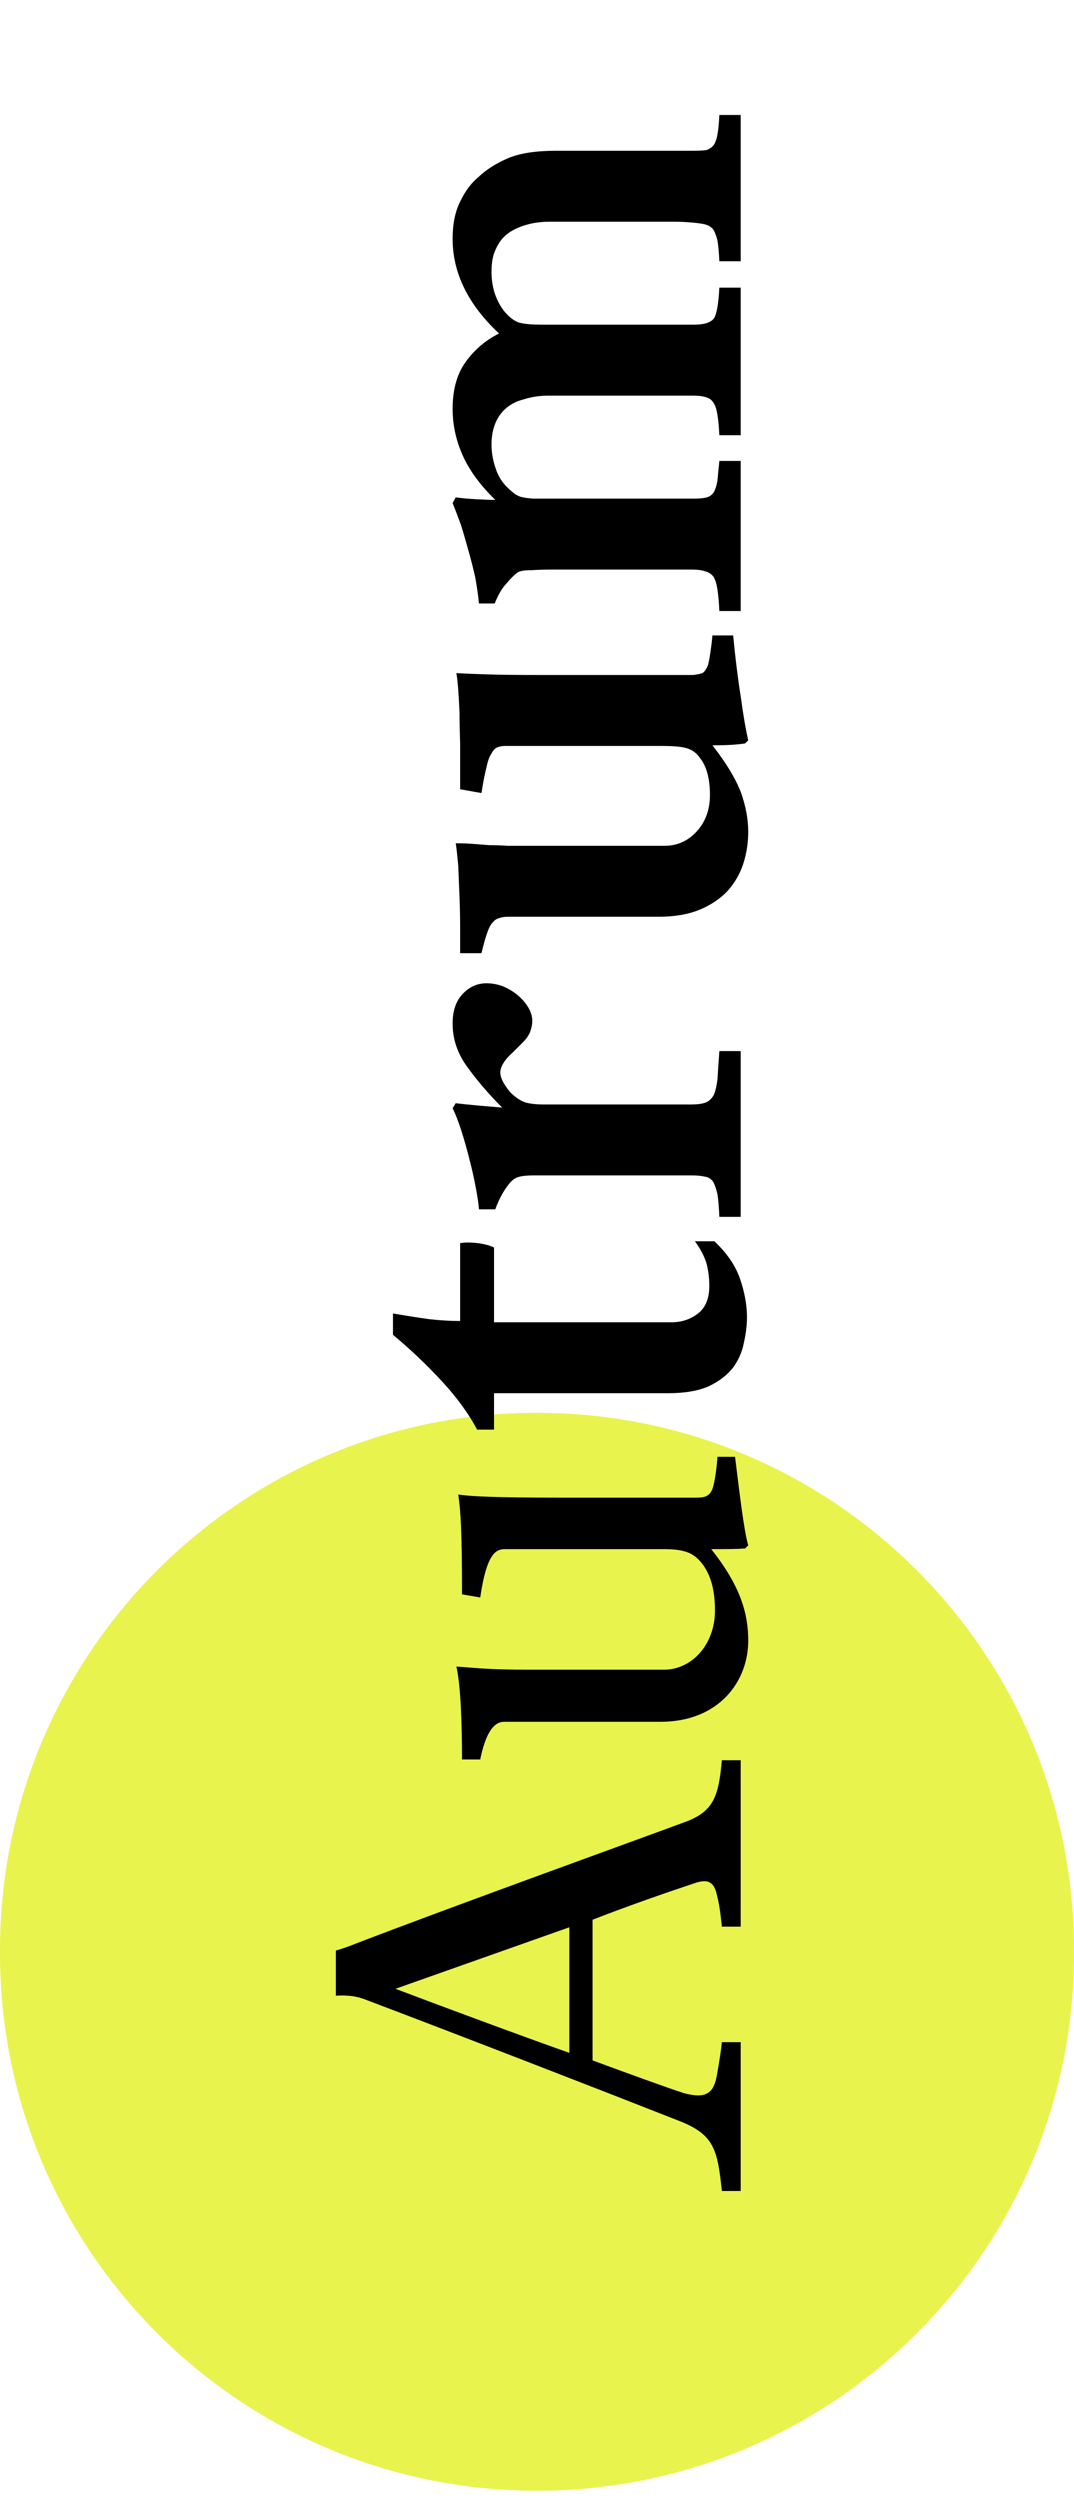 <svg xmlns="http://www.w3.org/2000/svg" width="101" height="235" viewBox="0 0 101 235" fill="none"><path d="M101 183.308L101 183.635C101 211.519 78.385 234.135 50.5 234.135C22.616 234.135 -9.88583e-07 211.519 -2.20743e-06 183.635L-2.22172e-06 183.308C-3.44056e-06 155.424 22.616 132.808 50.5 132.808C78.385 132.808 101 155.424 101 183.308Z" fill="#E8F34E"></path><path d="M69.656 205.96L67.885 205.96C67.472 202.064 67.177 200.647 63.813 199.349C56.316 196.397 42.918 191.203 34.182 187.898C33.356 187.603 32.47 187.544 31.585 187.603L31.585 183.353C32.057 183.235 32.529 183.058 33.002 182.881C42.328 179.28 61.334 172.433 64.639 171.194C67.177 170.19 67.59 168.715 67.885 165.468L69.656 165.468L69.656 181.11L67.885 181.11C67.826 180.579 67.708 179.221 67.413 178.1C67.118 176.801 66.469 176.624 65.288 177.037C63.518 177.627 59.504 178.985 55.726 180.461L55.726 193.682C58.914 194.863 62.809 196.279 64.285 196.752C66.41 197.342 67.118 196.752 67.413 195.099C67.649 193.8 67.826 192.62 67.885 191.971L69.656 191.971L69.656 205.96ZM53.542 192.974L53.542 181.169L37.192 186.953C40.616 188.252 49.174 191.439 53.542 192.974ZM67.472 136.946L69.125 136.946C69.479 139.779 69.951 143.911 70.365 145.268L70.069 145.563C69.243 145.622 68.299 145.622 66.882 145.622C69.656 149.105 70.365 151.702 70.365 154.24C70.365 158.018 67.649 161.854 62.101 161.854L47.463 161.854C46.99 161.854 45.869 161.913 45.161 165.396L43.449 165.396C43.449 162.149 43.331 158.431 42.918 156.66C44.688 156.778 45.751 156.955 49.706 156.955L62.455 156.955C65.052 156.955 67.236 154.594 67.236 151.407C67.236 149.4 66.823 148.101 66.115 147.098C65.347 146.094 64.639 145.622 62.396 145.622L47.581 145.622C46.754 145.622 45.81 145.74 45.161 150.167L43.449 149.872C43.449 144.088 43.331 142.081 43.095 140.487C44.157 140.664 46.577 140.782 52.421 140.782L65.465 140.782C66.174 140.782 66.705 140.723 67 139.956C67.236 139.307 67.413 137.831 67.472 136.946ZM67.177 116.682C68.358 117.784 69.164 118.965 69.597 120.224C70.03 121.483 70.246 122.683 70.246 123.824C70.246 124.572 70.148 125.379 69.951 126.244C69.794 127.071 69.46 127.838 68.948 128.546C68.397 129.255 67.63 129.845 66.646 130.317C65.662 130.75 64.383 130.966 62.809 130.966L46.459 130.966L46.459 134.39L44.866 134.39C44.079 132.895 42.977 131.38 41.56 129.845C40.104 128.271 38.569 126.815 36.956 125.477L36.956 123.47C38.097 123.667 39.219 123.844 40.321 124.001C41.383 124.119 42.367 124.178 43.272 124.178L43.272 116.859C43.705 116.781 44.256 116.781 44.925 116.859C45.554 116.938 46.066 117.076 46.459 117.273L46.459 124.297L63.163 124.297C64.108 124.297 64.934 124.021 65.642 123.47C66.351 122.919 66.705 122.054 66.705 120.873C66.705 120.204 66.626 119.535 66.469 118.866C66.272 118.158 65.898 117.43 65.347 116.682L67.177 116.682ZM69.656 114.388L67.649 114.388C67.61 113.483 67.551 112.775 67.472 112.263C67.354 111.752 67.216 111.358 67.059 111.083C66.862 110.807 66.607 110.65 66.292 110.61C65.977 110.532 65.564 110.492 65.052 110.492L51.89 110.492C51.181 110.492 50.63 110.492 50.237 110.492C49.804 110.492 49.45 110.512 49.174 110.551C48.899 110.591 48.682 110.65 48.525 110.729C48.368 110.807 48.23 110.906 48.112 111.024C47.837 111.299 47.561 111.673 47.286 112.145C47.01 112.617 46.774 113.129 46.577 113.68L45.043 113.68C45.003 113.168 44.905 112.499 44.748 111.673C44.59 110.807 44.393 109.922 44.157 109.017C43.921 108.072 43.665 107.167 43.39 106.302C43.114 105.436 42.839 104.728 42.564 104.177L42.859 103.705C43.488 103.783 44.256 103.862 45.161 103.941C46.026 104.019 46.715 104.078 47.227 104.118C45.967 102.858 44.885 101.599 43.98 100.34C43.036 99.081 42.564 97.704 42.564 96.208C42.564 95.028 42.878 94.103 43.508 93.434C44.138 92.765 44.885 92.431 45.751 92.431C46.341 92.431 46.912 92.549 47.463 92.785C47.974 93.021 48.427 93.316 48.82 93.67C49.214 94.024 49.529 94.418 49.765 94.851C49.961 95.244 50.06 95.618 50.06 95.972C50.06 96.248 50.001 96.562 49.883 96.917C49.765 97.271 49.529 97.625 49.174 97.979C48.82 98.333 48.505 98.648 48.23 98.924C47.915 99.199 47.659 99.474 47.463 99.75C47.187 100.143 47.05 100.497 47.05 100.812C47.05 101.166 47.207 101.58 47.522 102.052C47.797 102.485 48.092 102.819 48.407 103.055C48.84 103.409 49.273 103.626 49.706 103.705C50.099 103.783 50.571 103.823 51.122 103.823L64.993 103.823C65.584 103.823 66.036 103.764 66.351 103.645C66.666 103.527 66.921 103.291 67.118 102.937C67.276 102.583 67.394 102.091 67.472 101.462C67.512 100.793 67.571 99.907 67.649 98.805L69.656 98.805L69.656 114.388ZM68.948 59.734C69.145 61.819 69.381 63.728 69.656 65.459C69.892 67.191 70.128 68.568 70.365 69.591L70.069 69.886C69.322 70.004 68.299 70.063 67 70.063C68.259 71.677 69.145 73.133 69.656 74.431C70.128 75.73 70.365 76.989 70.365 78.209C70.365 79.232 70.207 80.235 69.892 81.219C69.578 82.163 69.086 83.01 68.417 83.757C67.708 84.505 66.823 85.095 65.761 85.528C64.698 85.961 63.419 86.177 61.924 86.177L47.758 86.177C47.443 86.177 47.187 86.216 46.99 86.295C46.754 86.335 46.538 86.472 46.341 86.708C46.144 86.905 45.967 87.24 45.81 87.712C45.653 88.145 45.475 88.774 45.279 89.601L43.272 89.601C43.272 89.01 43.272 88.243 43.272 87.299C43.272 86.315 43.252 85.311 43.213 84.288C43.173 83.265 43.134 82.301 43.095 81.396C43.016 80.491 42.937 79.783 42.859 79.271C43.449 79.271 44 79.291 44.511 79.33C44.984 79.37 45.495 79.409 46.046 79.448C46.558 79.448 47.128 79.468 47.758 79.507C48.387 79.507 49.135 79.507 50.001 79.507L62.514 79.507C63.695 79.507 64.698 79.055 65.525 78.15C66.351 77.245 66.764 76.103 66.764 74.726C66.764 73.192 66.449 72.031 65.82 71.244C65.544 70.85 65.21 70.575 64.816 70.417C64.383 70.221 63.537 70.122 62.278 70.122L47.463 70.122C47.227 70.122 47.01 70.162 46.813 70.24C46.577 70.319 46.38 70.516 46.223 70.831C46.026 71.106 45.869 71.539 45.751 72.129C45.593 72.719 45.436 73.526 45.279 74.549L43.272 74.195C43.272 72.503 43.272 71.086 43.272 69.945C43.233 68.765 43.213 67.761 43.213 66.935C43.173 66.109 43.134 65.42 43.095 64.869C43.055 64.279 42.996 63.748 42.918 63.275C43.587 63.315 44.531 63.354 45.751 63.393C46.931 63.433 48.682 63.452 51.004 63.452L65.17 63.452C65.525 63.413 65.82 63.354 66.056 63.275C66.252 63.157 66.43 62.901 66.587 62.508C66.666 62.193 66.744 61.76 66.823 61.209C66.902 60.658 66.961 60.167 67 59.734L68.948 59.734ZM69.656 57.438L67.649 57.438C67.61 56.611 67.551 55.943 67.472 55.431C67.394 54.919 67.276 54.526 67.118 54.25C66.921 53.975 66.666 53.798 66.351 53.719C66.036 53.601 65.623 53.542 65.111 53.542L51.831 53.542C51.201 53.542 50.571 53.562 49.942 53.601C49.273 53.601 48.84 53.68 48.643 53.837C48.328 54.073 47.994 54.408 47.64 54.841C47.246 55.234 46.872 55.864 46.518 56.73L45.043 56.73C44.964 55.943 44.846 55.116 44.688 54.25C44.492 53.385 44.275 52.539 44.039 51.712C43.803 50.847 43.567 50.04 43.331 49.292C43.055 48.545 42.8 47.876 42.564 47.285L42.859 46.754C43.449 46.833 44.098 46.892 44.806 46.931C45.515 46.971 46.105 46.99 46.577 46.99C45.161 45.613 44.138 44.216 43.508 42.8C42.878 41.383 42.564 39.927 42.564 38.432C42.564 36.621 42.977 35.146 43.803 34.005C44.63 32.864 45.672 31.978 46.931 31.349C44.02 28.633 42.564 25.662 42.564 22.436C42.564 21.058 42.8 19.898 43.272 18.953C43.744 17.97 44.315 17.202 44.984 16.651C45.731 15.943 46.656 15.353 47.758 14.88C48.86 14.408 50.375 14.172 52.303 14.172L65.17 14.172C65.682 14.172 66.095 14.152 66.41 14.113C66.685 14.034 66.921 13.877 67.118 13.641C67.275 13.405 67.394 13.07 67.472 12.637C67.551 12.205 67.61 11.595 67.649 10.808L69.656 10.808L69.656 24.561L67.649 24.561C67.61 23.734 67.551 23.085 67.472 22.613C67.354 22.141 67.216 21.786 67.059 21.55C66.862 21.314 66.587 21.157 66.233 21.078C65.879 20.999 65.406 20.94 64.816 20.901C64.383 20.862 63.911 20.842 63.4 20.842C62.849 20.842 62.199 20.842 61.452 20.842L51.654 20.842C50.748 20.842 49.902 20.98 49.115 21.255C48.328 21.531 47.718 21.904 47.286 22.377C46.971 22.731 46.715 23.164 46.518 23.675C46.322 24.147 46.223 24.777 46.223 25.564C46.223 26.941 46.597 28.142 47.345 29.165C47.778 29.715 48.23 30.089 48.702 30.286C49.135 30.444 49.922 30.522 51.063 30.522L65.229 30.522C66.252 30.522 66.902 30.306 67.177 29.873C67.413 29.44 67.571 28.496 67.649 27.04L69.656 27.04L69.656 40.911L67.649 40.911C67.61 40.124 67.551 39.494 67.472 39.022C67.394 38.51 67.276 38.136 67.118 37.9C66.961 37.625 66.744 37.448 66.469 37.369C66.154 37.251 65.741 37.192 65.229 37.192L51.535 37.192C50.748 37.192 49.981 37.31 49.233 37.546C48.446 37.743 47.797 38.117 47.286 38.668C46.577 39.455 46.223 40.498 46.223 41.796C46.223 42.504 46.341 43.213 46.577 43.921C46.774 44.59 47.108 45.18 47.581 45.692C47.817 45.928 48.033 46.125 48.23 46.282C48.387 46.439 48.623 46.577 48.938 46.695C49.214 46.774 49.607 46.833 50.119 46.872C50.63 46.872 51.299 46.872 52.126 46.872L65.229 46.872C65.78 46.872 66.193 46.833 66.469 46.754C66.744 46.675 66.961 46.518 67.118 46.282C67.276 46.007 67.394 45.633 67.472 45.16C67.512 44.688 67.571 44.078 67.649 43.331L69.656 43.331L69.656 57.438Z" fill="black"></path></svg>